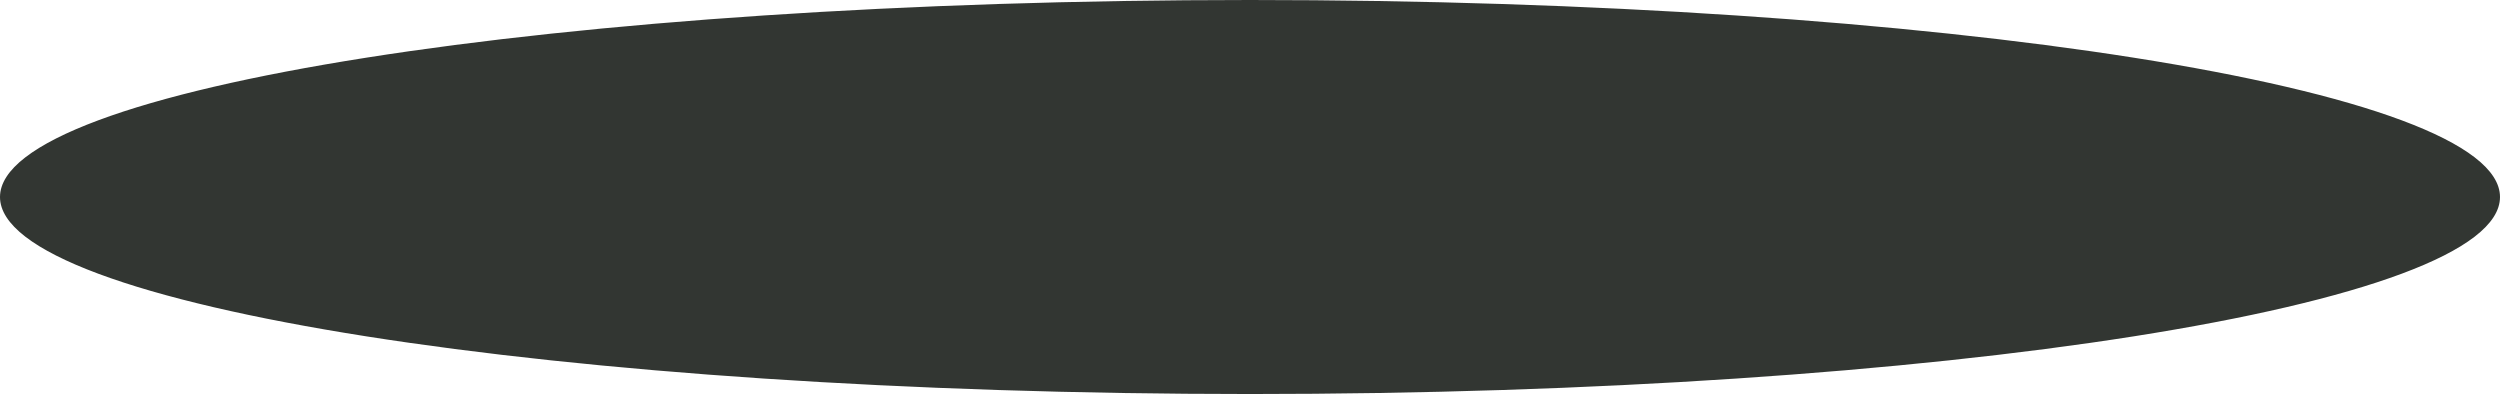 <?xml version="1.0" encoding="UTF-8"?> <svg xmlns="http://www.w3.org/2000/svg" width="1071" height="169" viewBox="0 0 1071 169" fill="none"> <path d="M1069.5 84.4C1069.5 89.535 1066.2 94.836 1059.21 100.221C1052.24 105.583 1041.88 110.82 1028.39 115.846C1001.43 125.892 962.338 134.966 913.922 142.597C817.114 157.855 683.321 167.299 535.5 167.299C387.679 167.299 253.886 157.855 157.078 142.597C108.662 134.966 69.565 125.892 42.606 115.846C29.118 110.82 18.757 105.583 11.795 100.221C4.803 94.836 1.5 89.535 1.5 84.4C1.5 79.264 4.803 73.963 11.795 68.578C18.757 63.216 29.118 57.979 42.606 52.953C69.565 42.907 108.662 33.833 157.078 26.202C253.886 10.944 387.679 1.5 535.5 1.5C683.321 1.5 817.114 10.944 913.922 26.202C962.338 33.833 1001.43 42.907 1028.39 52.953C1041.88 57.979 1052.24 63.216 1059.21 68.578C1066.2 73.963 1069.5 79.264 1069.5 84.4Z" fill="#323632" stroke="#323632" stroke-width="3"></path> </svg> 